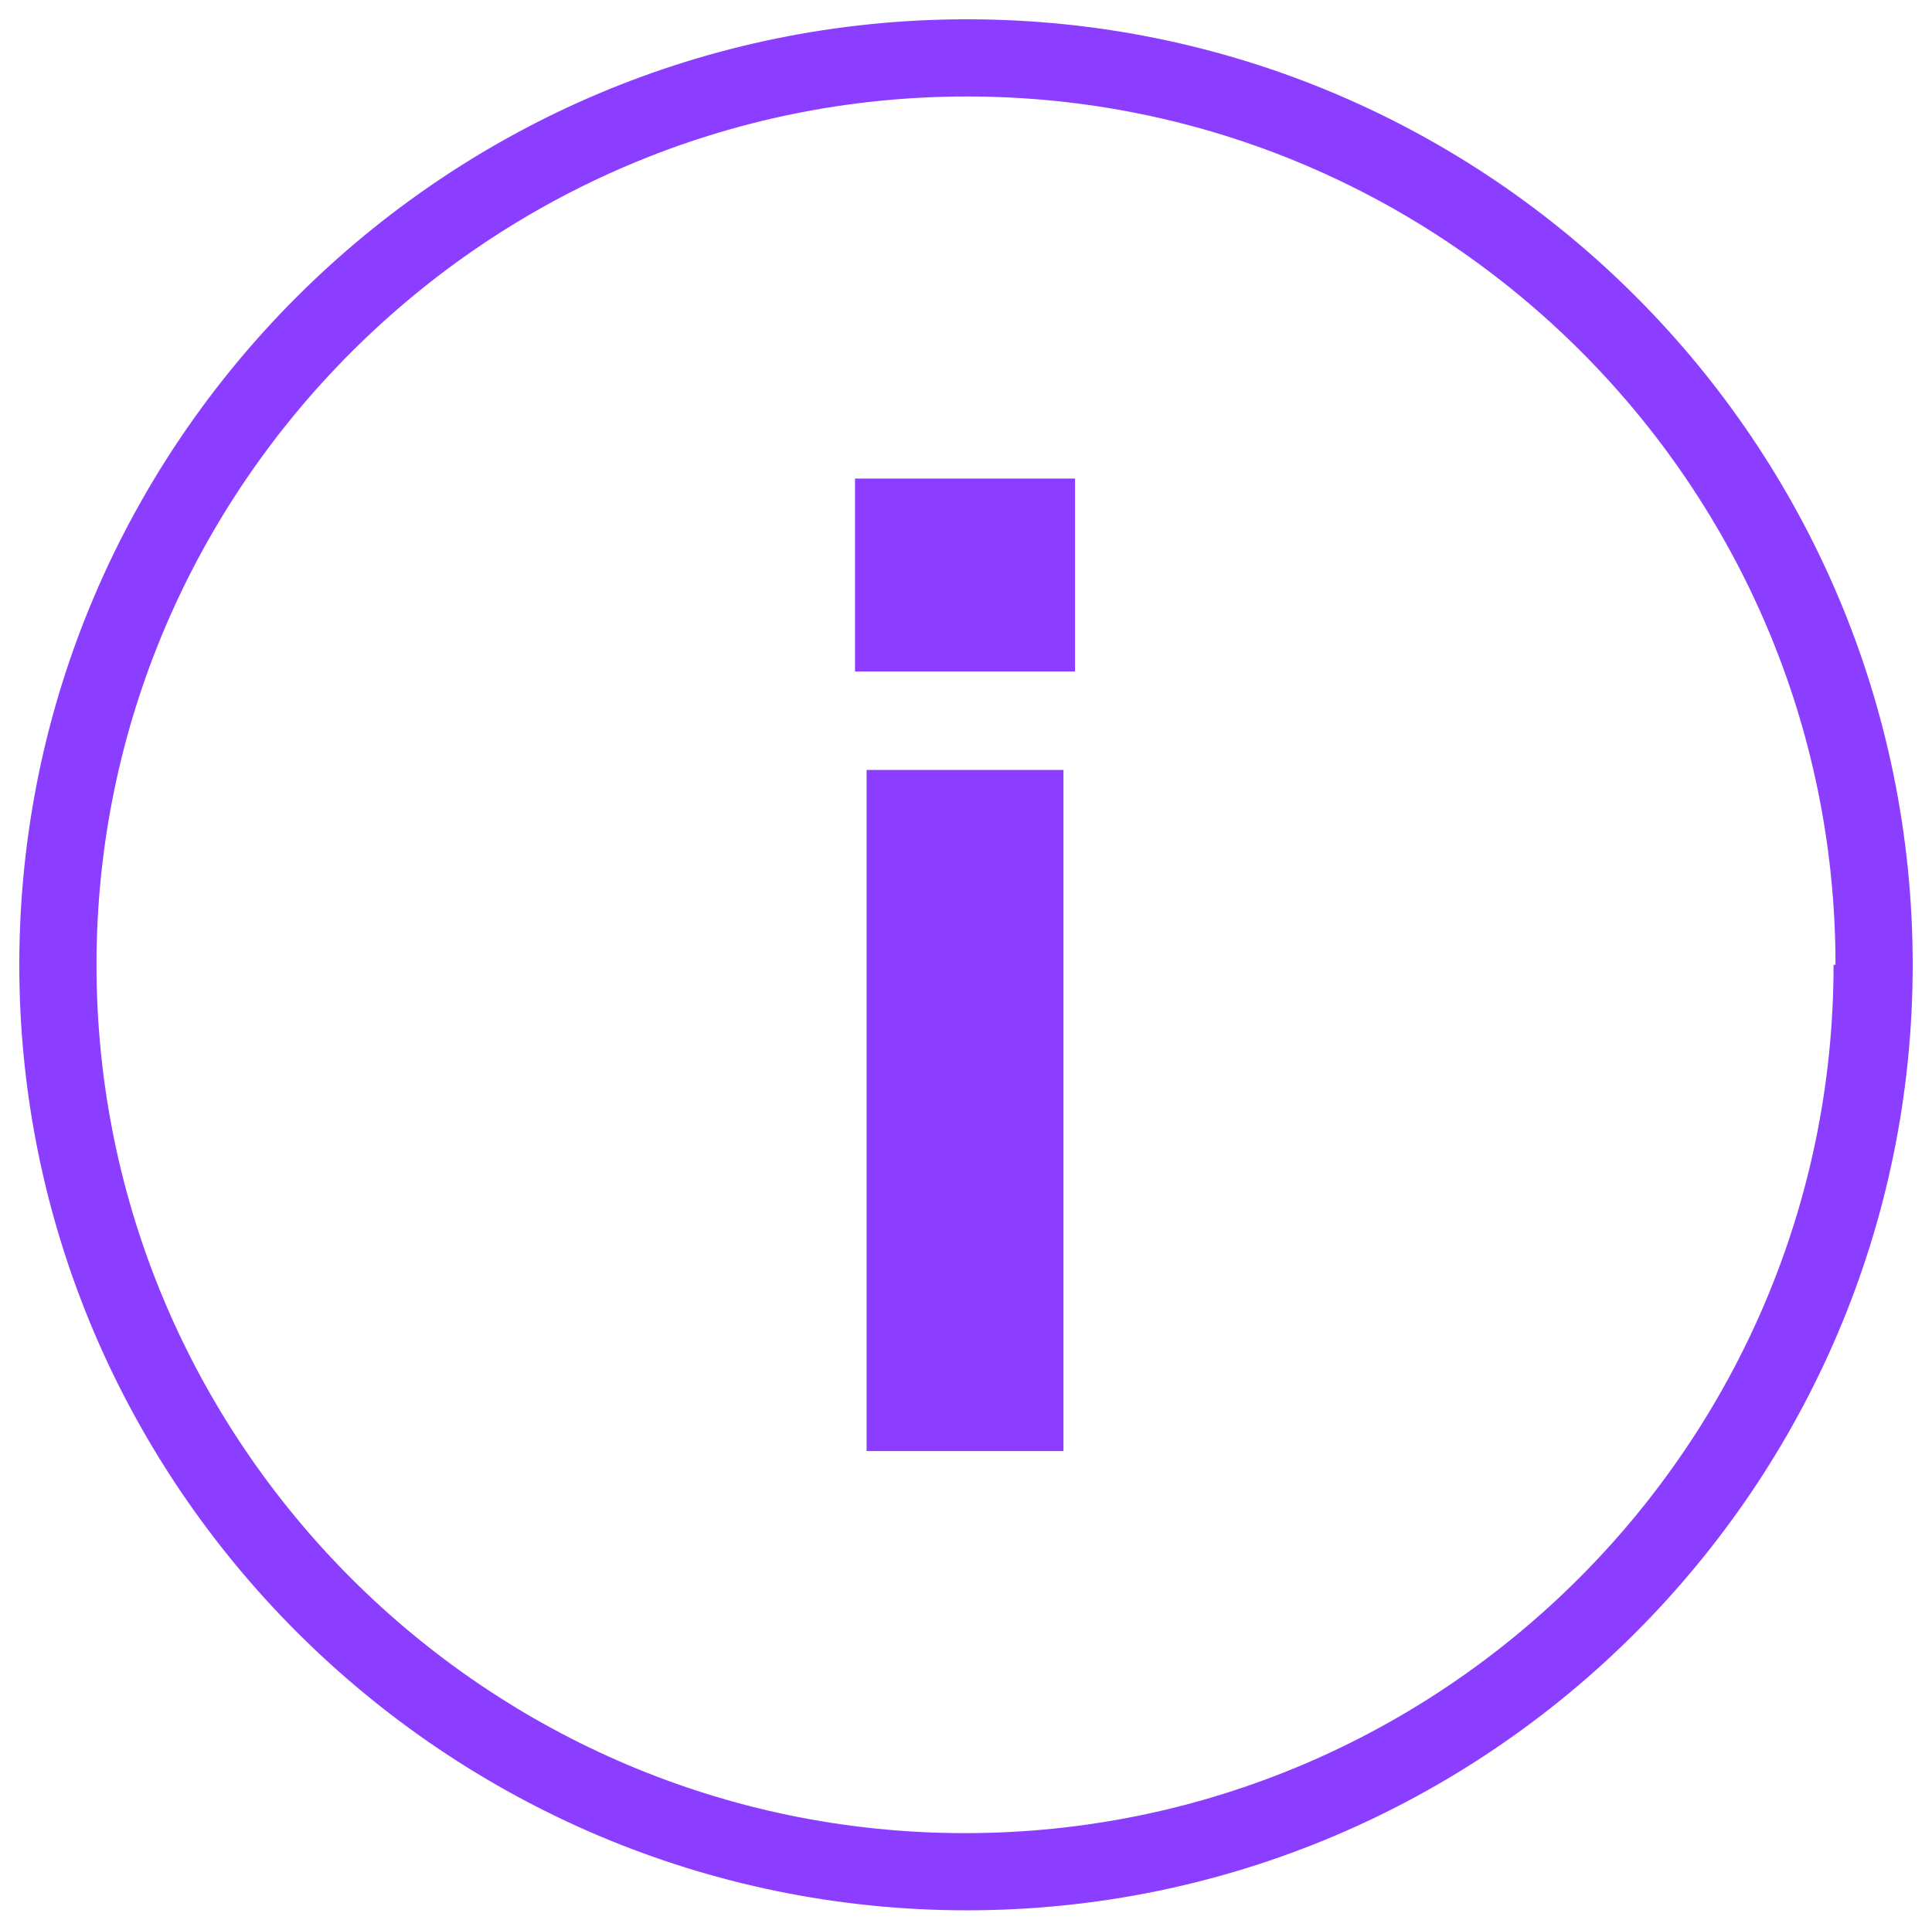 <?xml version="1.0" encoding="UTF-8"?>
<svg xmlns="http://www.w3.org/2000/svg" version="1.1" viewBox="0 0 100.1 100">
  <defs>
    <style>
      .cls-1 {
        fill: #8b3eff;
      }
    </style>
  </defs>
  <!-- Generator: Adobe Illustrator 28.6.0, SVG Export Plug-In . SVG Version: 1.2.0 Build 709)  -->
  <g>
    <g id="Ebene_1">
      <g id="Ebene_1-2" data-name="Ebene_1">
        <path class="cls-1" d="M44.9,39.9h10.2v35.3h-10.2s0-35.3,0-35.3ZM44.3,34.8h11.4v-10h-11.4s0,10,0,10ZM99.1,50c0,27-22,49-49,49S1,77,1,50,23,1,50.1,1s49,22,49,49ZM95.1,50c0-24.8-20.2-45-45-45S5,25.2,5,50s20.2,45,45,45,45-20.2,45-45h0Z"/>
      </g>
    </g>
  </g>
</svg>